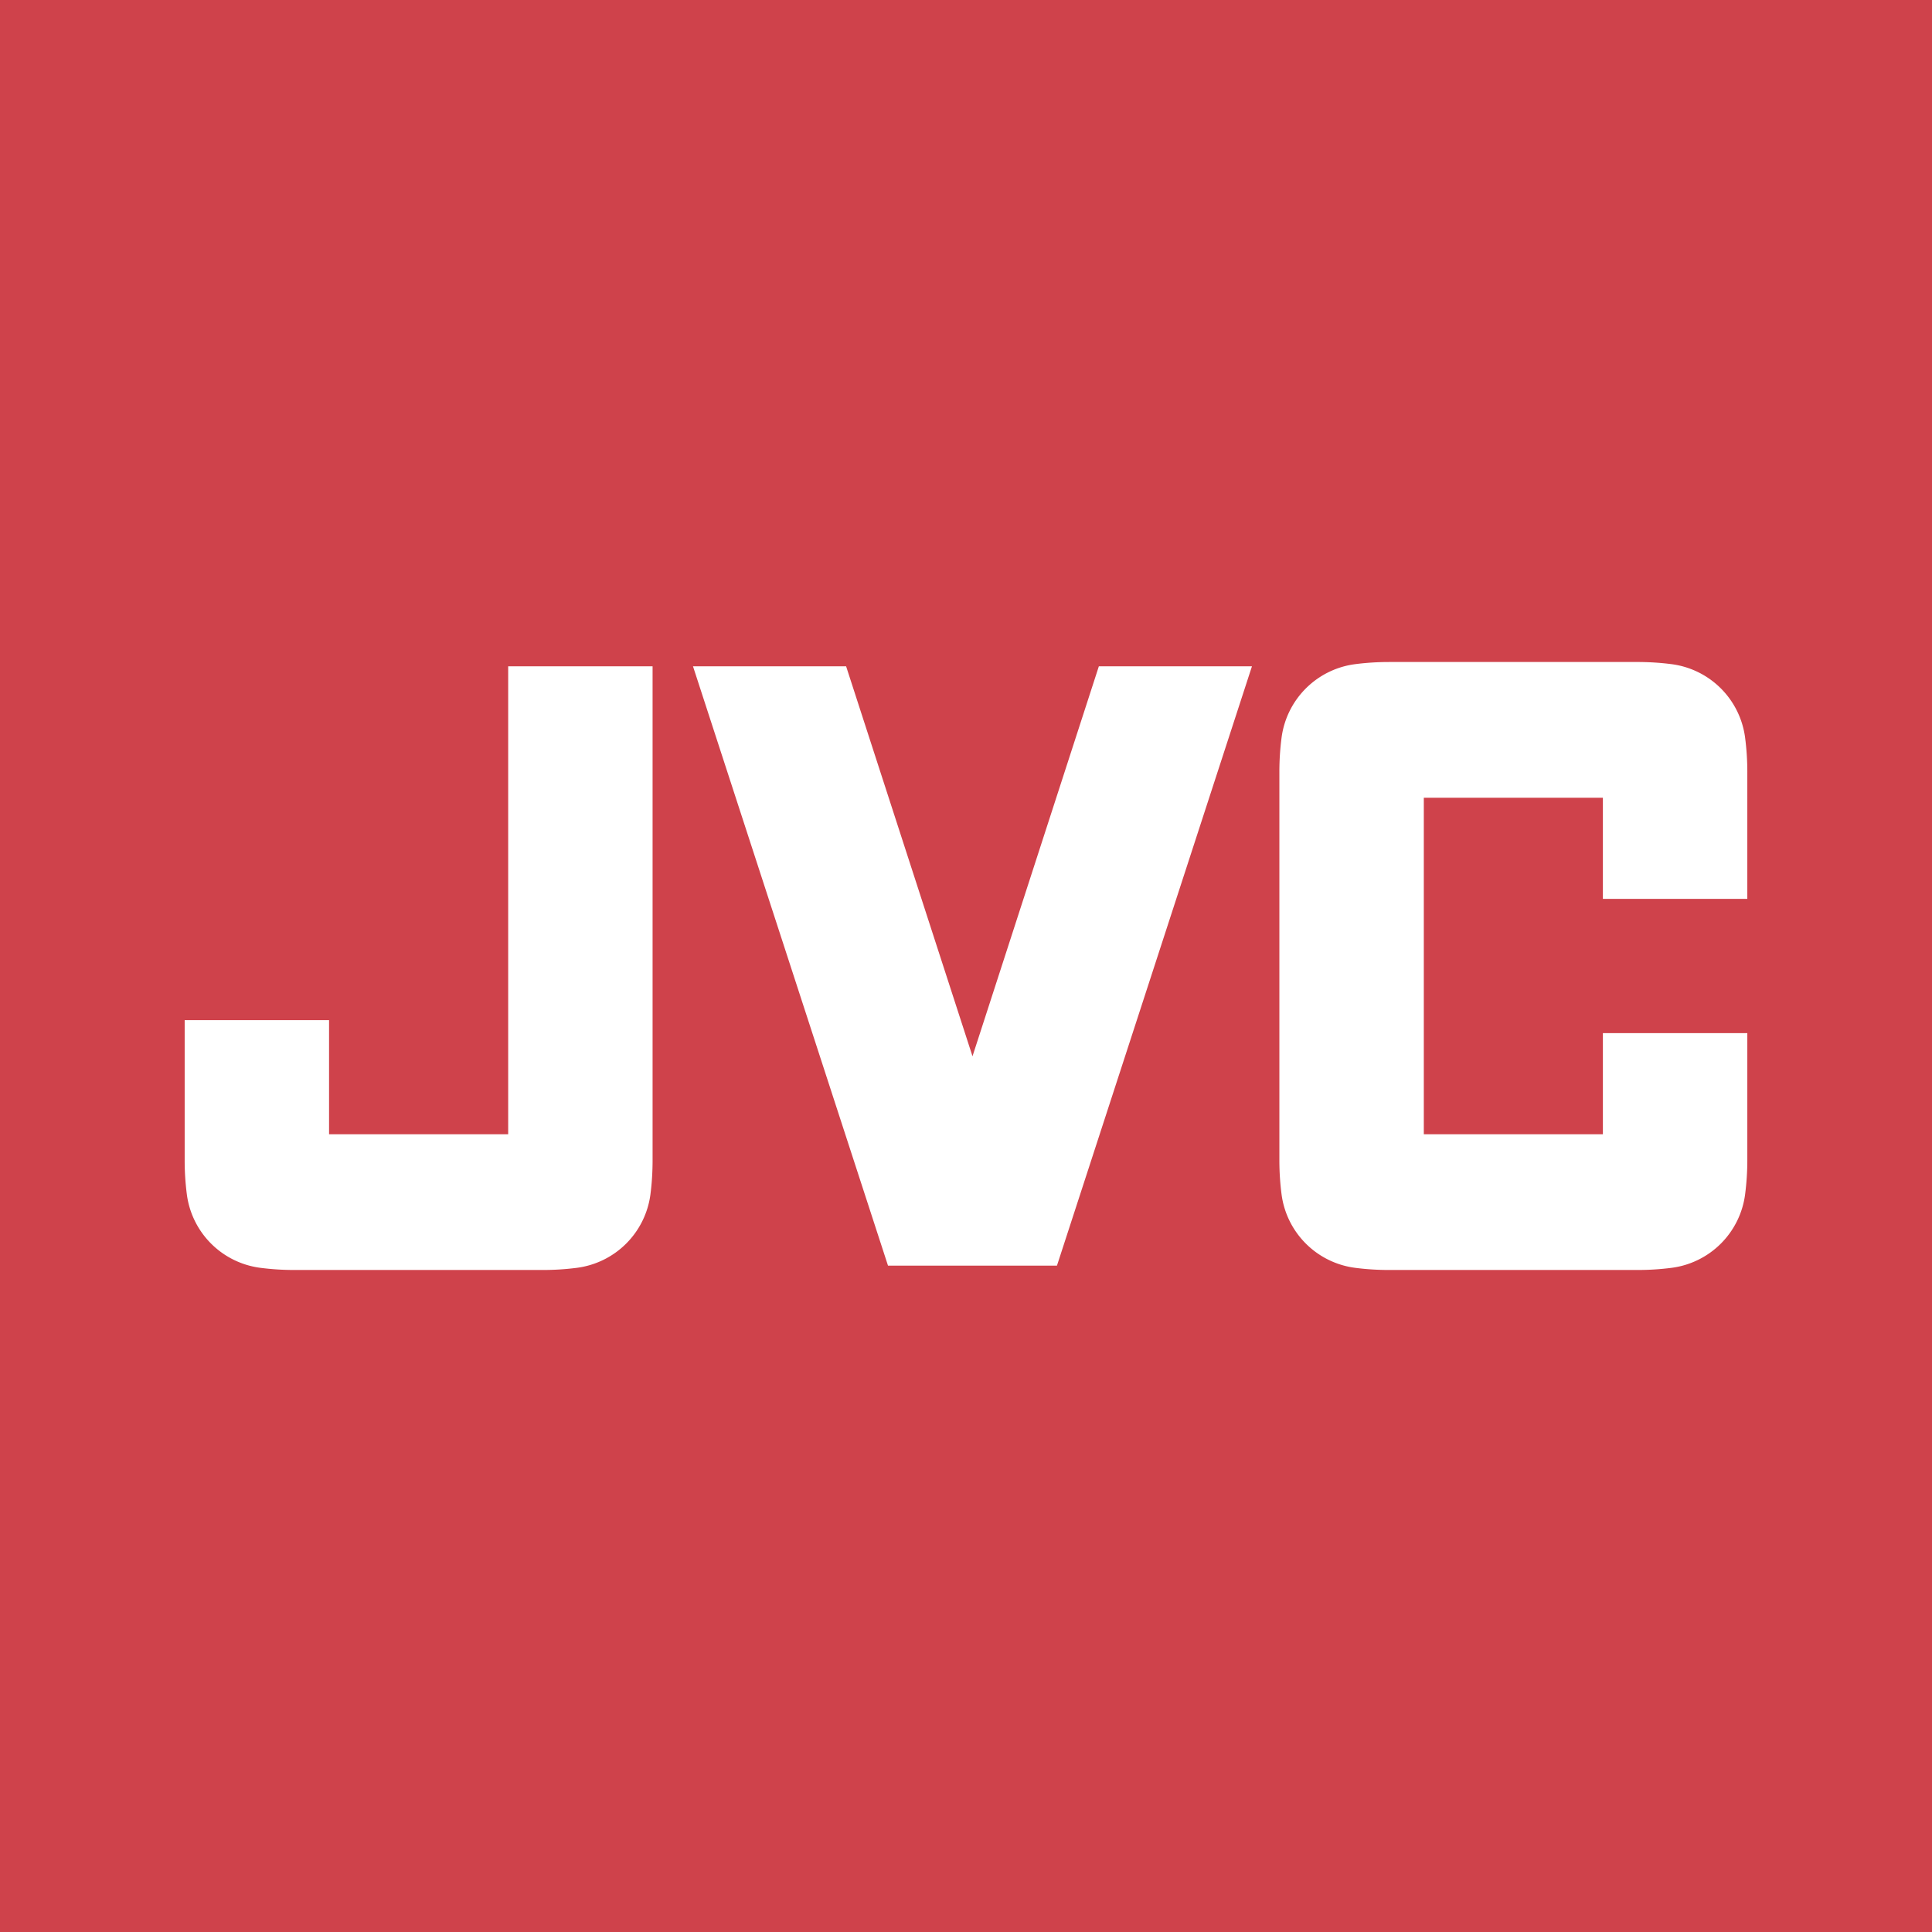 <svg viewBox="0 0 192.755 192.755" height="2500" width="2500" xmlns="http://www.w3.org/2000/svg"><g clip-rule="evenodd" fill-rule="evenodd"><path d="M0 0h192.755v192.755H0V0z" fill="#cf424b"></path><path fill="#fff" d="M18.425 101.782H32.83v11.385h17.871V66.479h14.407v49.28c0 1.154-.07 2.289-.215 3.408a8.502 8.502 0 0 1-7.328 7.322 26.467 26.467 0 0 1-3.407.217H29.374c-1.155 0-2.293-.072-3.407-.217a8.494 8.494 0 0 1-7.325-7.322 26.304 26.304 0 0 1-.217-3.408v-13.977zM109.631 66.479l-12.605 38.905-12.609-38.905H69.141l19.455 59.793h16.856l19.454-59.793h-15.275zM174.329 103.077h-14.41v10.09h-17.866V79.591h17.866v10.087h14.41V76.999c0-1.153-.076-2.291-.221-3.407a8.5 8.5 0 0 0-7.322-7.327 26.483 26.483 0 0 0-3.411-.217h-24.78c-1.153 0-2.293.072-3.405.217a8.51 8.51 0 0 0-7.328 7.327 26.432 26.432 0 0 0-.219 3.407v38.76c0 1.154.074 2.289.219 3.408a8.504 8.504 0 0 0 7.328 7.322c1.112.145 2.252.217 3.405.217h24.78c1.158 0 2.292-.072 3.411-.217a8.496 8.496 0 0 0 7.322-7.322c.145-1.119.221-2.254.221-3.408v-12.682z"></path></g></svg>
